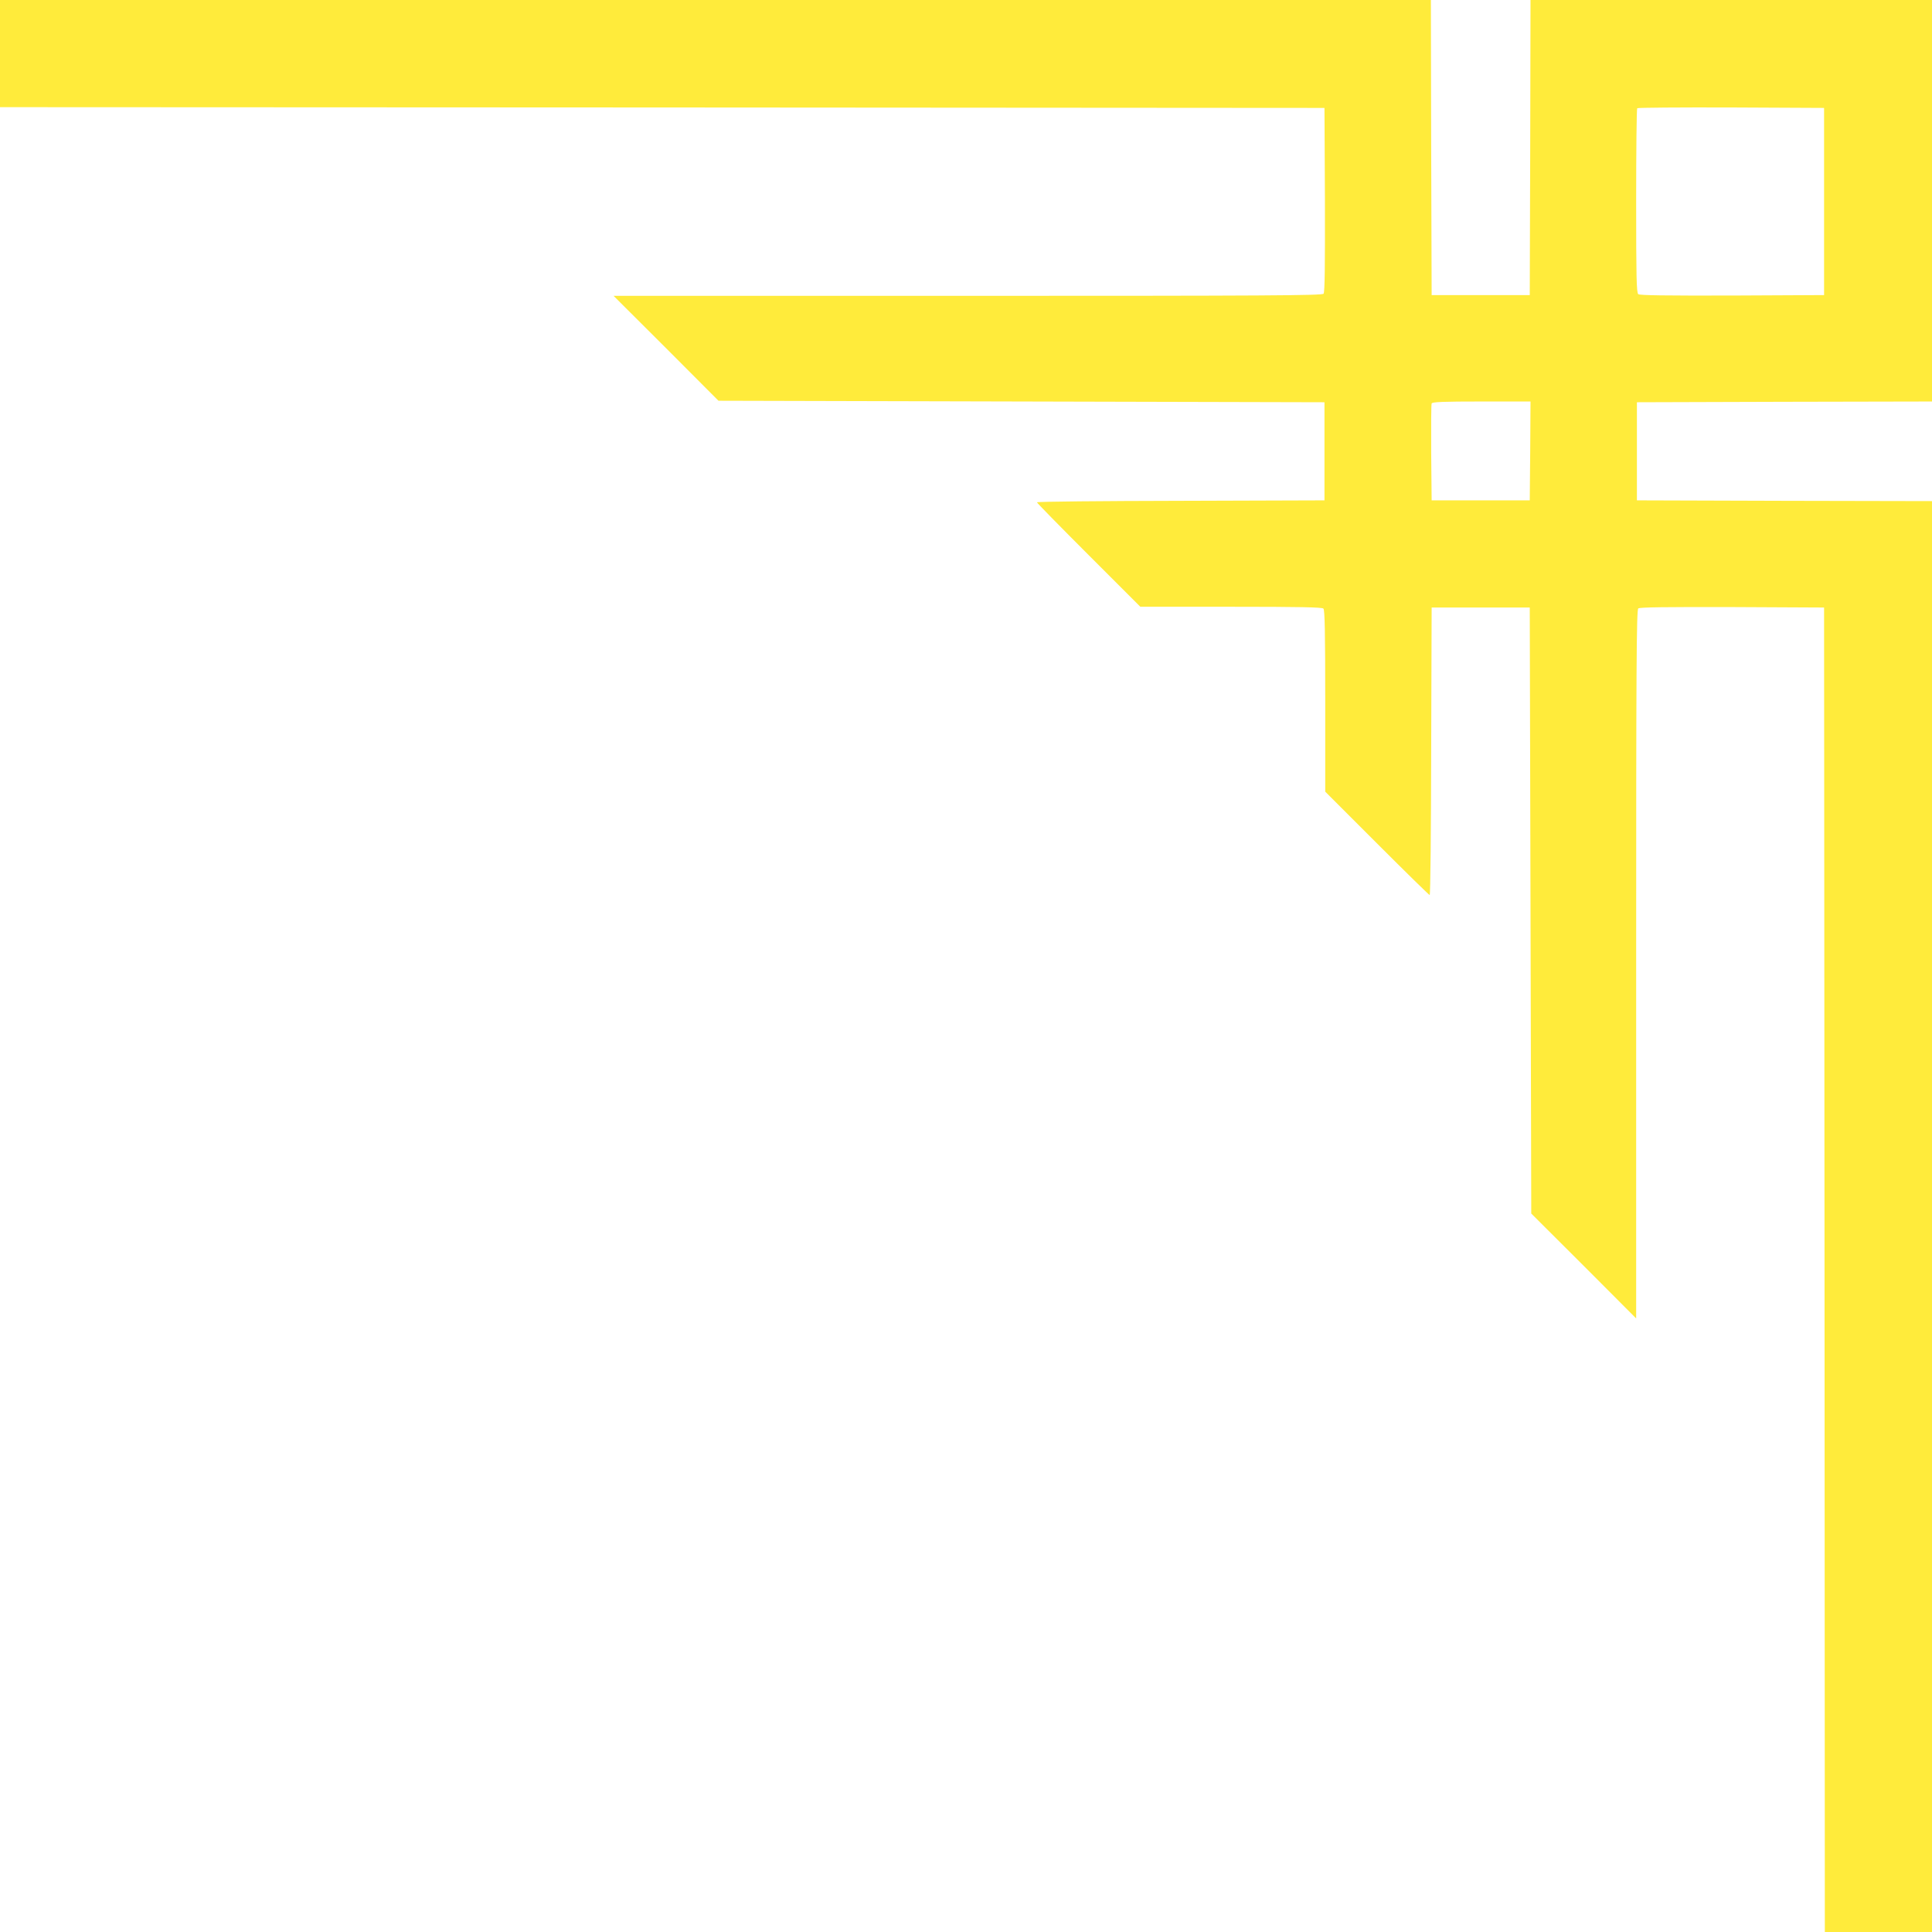<?xml version="1.0" standalone="no"?>
<!DOCTYPE svg PUBLIC "-//W3C//DTD SVG 20010904//EN"
 "http://www.w3.org/TR/2001/REC-SVG-20010904/DTD/svg10.dtd">
<svg version="1.0" xmlns="http://www.w3.org/2000/svg"
 width="1280pt" height="1280pt" viewBox="0 0 1280 1280"
 preserveAspectRatio="xMidYMid meet">
<g transform="translate(0,1280) scale(0.1,-0.1)"
fill="#ffeb3b" stroke="none">
<path d="M0 12445 l0 -355 4388 -2 4387 -3 3 -609 c1 -441 -1 -613 -9 -622
-10 -12 -390 -14 -2358 -14 l-2346 0 348 -347 347 -348 2008 -5 2007 -5 0
-325 0 -325 -952 -3 c-524 -1 -953 -5 -953 -10 0 -4 154 -161 343 -350 l342
-342 601 0 c453 0 603 -3 612 -12 9 -9 12 -159 12 -612 l0 -601 342 -342 c189
-189 346 -343 350 -343 5 0 9 429 10 953 l3 952 325 0 325 0 5 -2007 5 -2008
348 -347 347 -348 0 2346 c0 1968 2 2348 14 2358 9 8 181 10 622 9 l609 -3 3
-4388 2 -4387 355 0 355 0 0 4740 0 4740 -977 2 -978 3 0 325 0 325 978 3 977
2 0 1330 0 1330 -1330 0 -1330 0 -2 -977 -3 -978 -325 0 -325 0 -3 978 -2 977
-4740 0 -4740 0 0 -355z m12085 -980 l0 -620 -609 -3 c-441 -1 -613 1 -622 9
-12 9 -14 118 -14 619 0 333 3 610 7 613 3 4 284 6 622 5 l616 -3 0 -620z
m-1947 -1652 l-3 -328 -325 0 -325 0 -3 315 c-1 173 0 320 3 327 3 10 77 13
330 13 l325 0 -2 -327z"/>
</g>
</svg>
